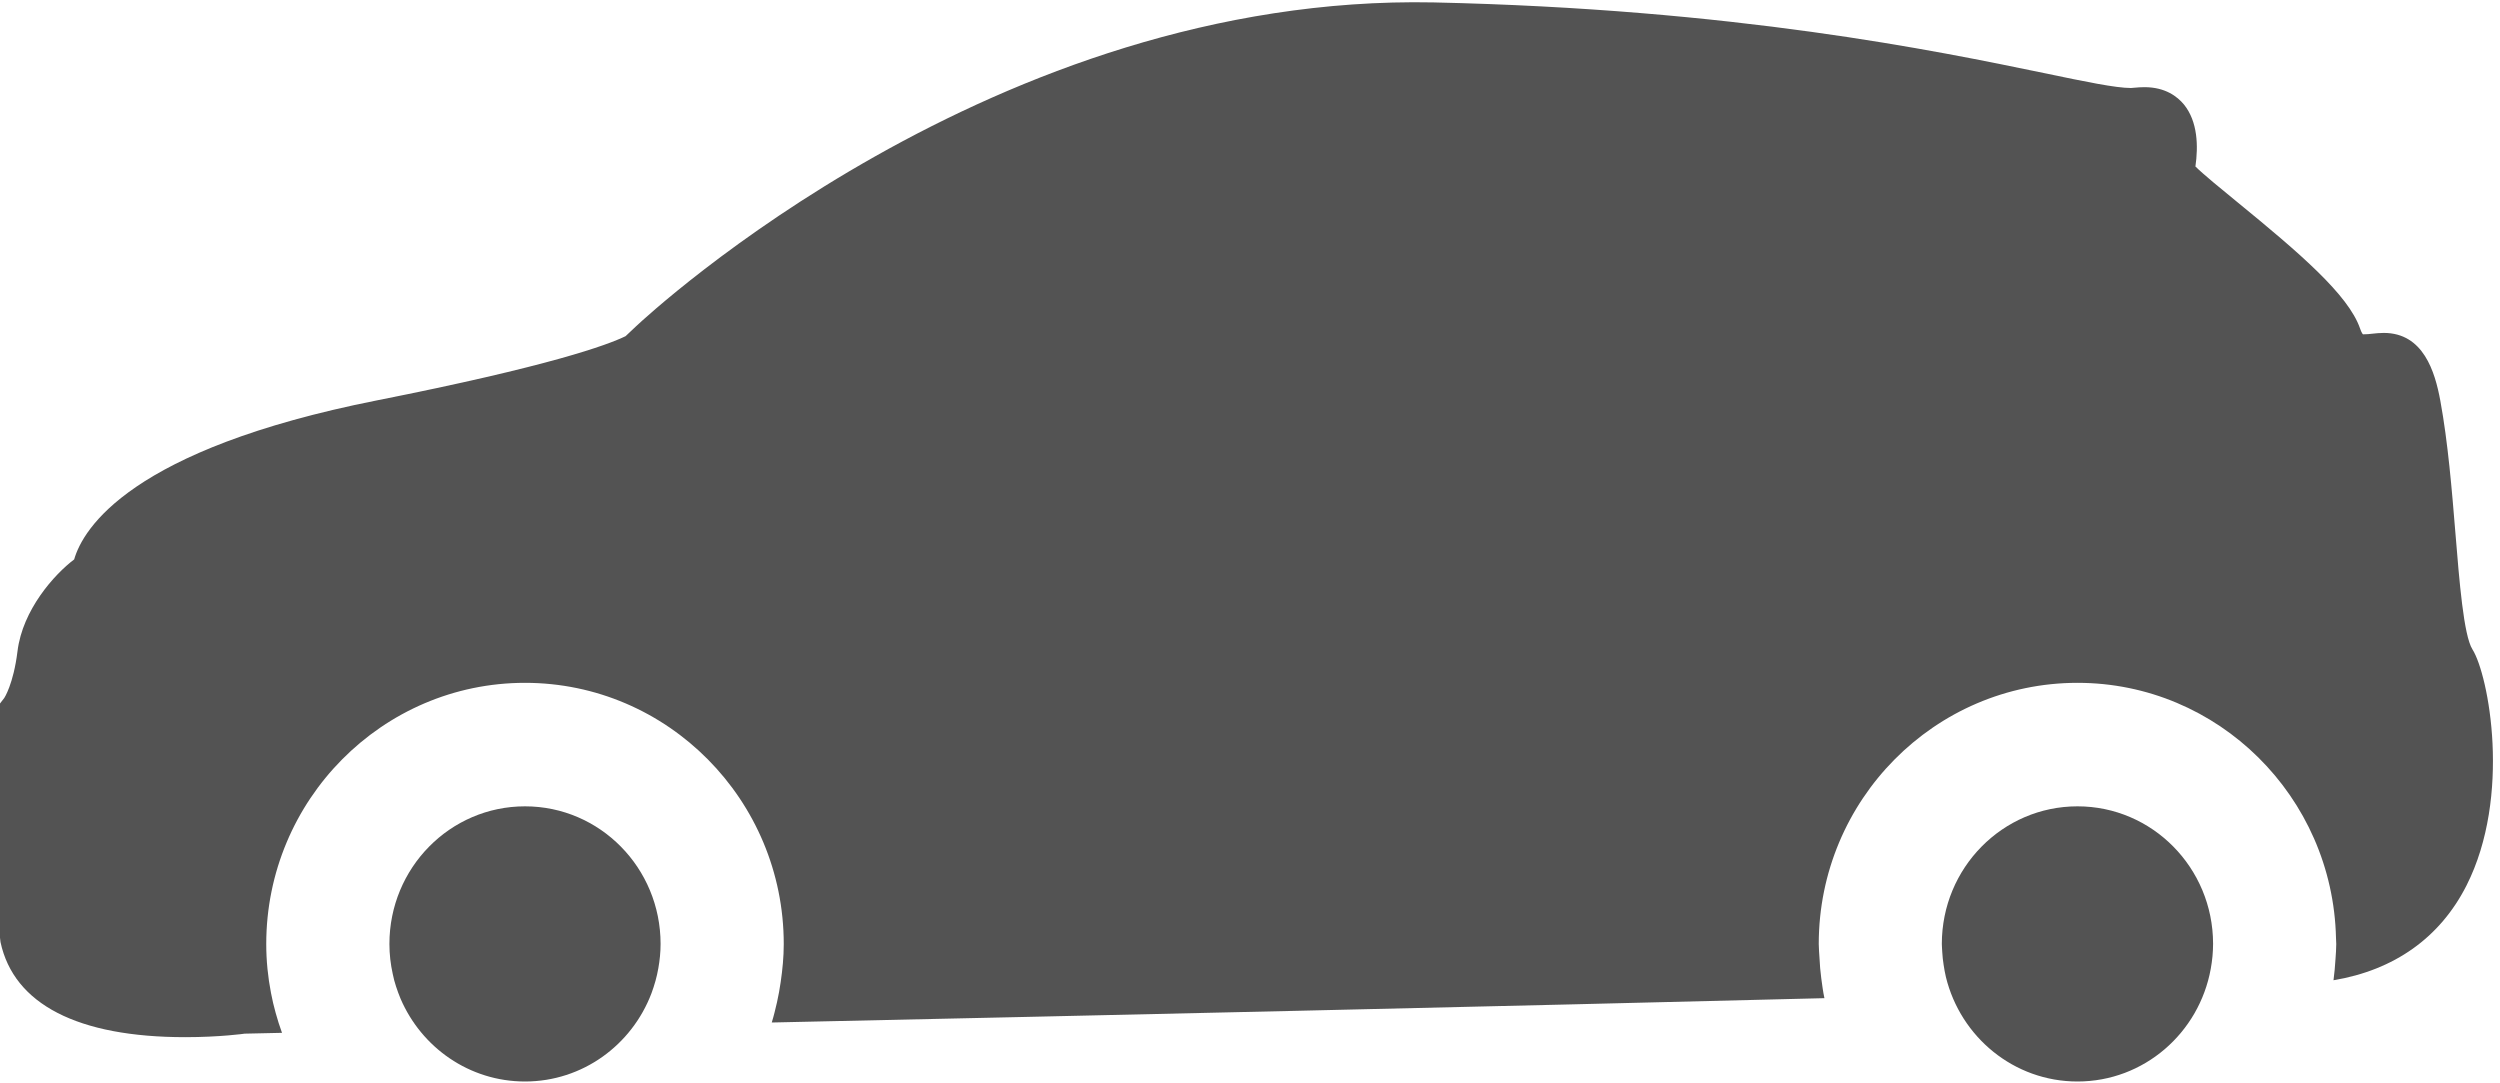 <?xml version="1.0" encoding="UTF-8"?>
<svg width="30px" height="13px" viewBox="0 0 30 13" version="1.1" xmlns="http://www.w3.org/2000/svg" xmlns:xlink="http://www.w3.org/1999/xlink">
    <!-- Generator: Sketch 52.4 (67378) - http://www.bohemiancoding.com/sketch -->
    <title>car</title>
    <desc>Created with Sketch.</desc>
    <g id="Page-1" stroke="none" stroke-width="1" fill="none" fill-rule="evenodd">
        <g id="Distance" transform="translate(-244, -31)" fill="#535353">
            <g id="car" transform="translate(244, 31)">
                <g id="car-black-side-silhouette">
                    <path d="M29.465,6.397 C29.423,5.886 29.376,5.308 29.284,4.809 C29.22,4.46 29.08,3.995 28.605,3.995 C28.557,3.995 28.509,4 28.462,4.005 C28.433,4.008 28.404,4.012 28.356,4.012 C28.355,4.012 28.339,3.997 28.32,3.94 C28.18,3.537 27.595,3.036 26.845,2.423 C26.66,2.272 26.439,2.091 26.345,1.998 C26.38,1.756 26.374,1.46 26.208,1.255 C26.13,1.16 25.985,1.046 25.734,1.046 C25.697,1.046 25.658,1.048 25.571,1.056 C25.39,1.056 25.027,0.981 24.524,0.876 C23.229,0.608 20.817,0.108 17.202,0.029 C11.937,-0.076 7.8,3.758 7.629,3.919 L7.507,4.034 C7.291,4.139 6.608,4.391 4.521,4.805 C1.561,5.393 0.996,6.345 0.89,6.713 C0.654,6.891 0.271,7.316 0.21,7.815 C0.161,8.213 0.051,8.376 0.051,8.376 L0,8.442 L0,11.253 L0.006,11.305 C0.166,12.051 0.933,12.446 2.223,12.446 C2.635,12.446 2.943,12.404 2.931,12.404 C2.949,12.403 3.108,12.4 3.384,12.394 C3.356,12.316 3.33,12.236 3.308,12.155 C3.286,12.076 3.267,11.997 3.252,11.916 C3.215,11.725 3.195,11.529 3.195,11.328 C3.195,9.6 4.588,8.194 6.3,8.194 C8.012,8.194 9.405,9.6 9.405,11.328 C9.405,11.484 9.39,11.636 9.368,11.786 C9.356,11.867 9.342,11.948 9.324,12.027 C9.305,12.109 9.286,12.19 9.261,12.27 C13.138,12.186 18.072,12.075 21.893,11.978 C21.876,11.899 21.866,11.819 21.855,11.738 C21.844,11.658 21.838,11.578 21.834,11.497 C21.831,11.441 21.825,11.385 21.825,11.328 C21.825,9.6 23.218,8.194 24.93,8.194 C26.618,8.194 27.994,9.561 28.032,11.256 C28.032,11.28 28.035,11.304 28.035,11.328 C28.035,11.388 28.03,11.448 28.026,11.508 C28.021,11.594 28.013,11.679 28.002,11.763 C28.731,11.641 29.28,11.253 29.598,10.626 C30.141,9.553 29.864,8.1 29.669,7.792 C29.564,7.625 29.512,6.973 29.465,6.397 Z" id="Path"></path>
                    <path d="M4.807,11.985 C5.058,12.569 5.631,12.978 6.3,12.978 C6.992,12.978 7.582,12.539 7.817,11.921 C7.835,11.872 7.852,11.821 7.866,11.77 C7.88,11.72 7.891,11.67 7.9,11.619 C7.917,11.524 7.927,11.427 7.927,11.327 C7.927,10.415 7.199,9.676 6.3,9.676 C5.401,9.676 4.673,10.415 4.673,11.327 C4.673,11.451 4.687,11.571 4.713,11.688 C4.723,11.738 4.736,11.788 4.752,11.836 C4.768,11.887 4.787,11.936 4.807,11.985 Z" id="Path"></path>
                    <path d="M23.351,11.725 C23.527,12.444 24.166,12.978 24.93,12.978 C25.728,12.978 26.39,12.395 26.529,11.626 C26.538,11.576 26.545,11.526 26.55,11.474 C26.554,11.426 26.557,11.377 26.557,11.327 C26.557,11.326 26.557,11.325 26.557,11.323 C26.555,10.413 25.827,9.676 24.93,9.676 C24.031,9.676 23.302,10.415 23.302,11.327 C23.302,11.36 23.306,11.393 23.307,11.425 C23.31,11.476 23.315,11.526 23.323,11.575 C23.33,11.626 23.34,11.676 23.351,11.725 Z" id="Path"></path>
                </g>
            </g>
        </g>
    </g>
</svg>